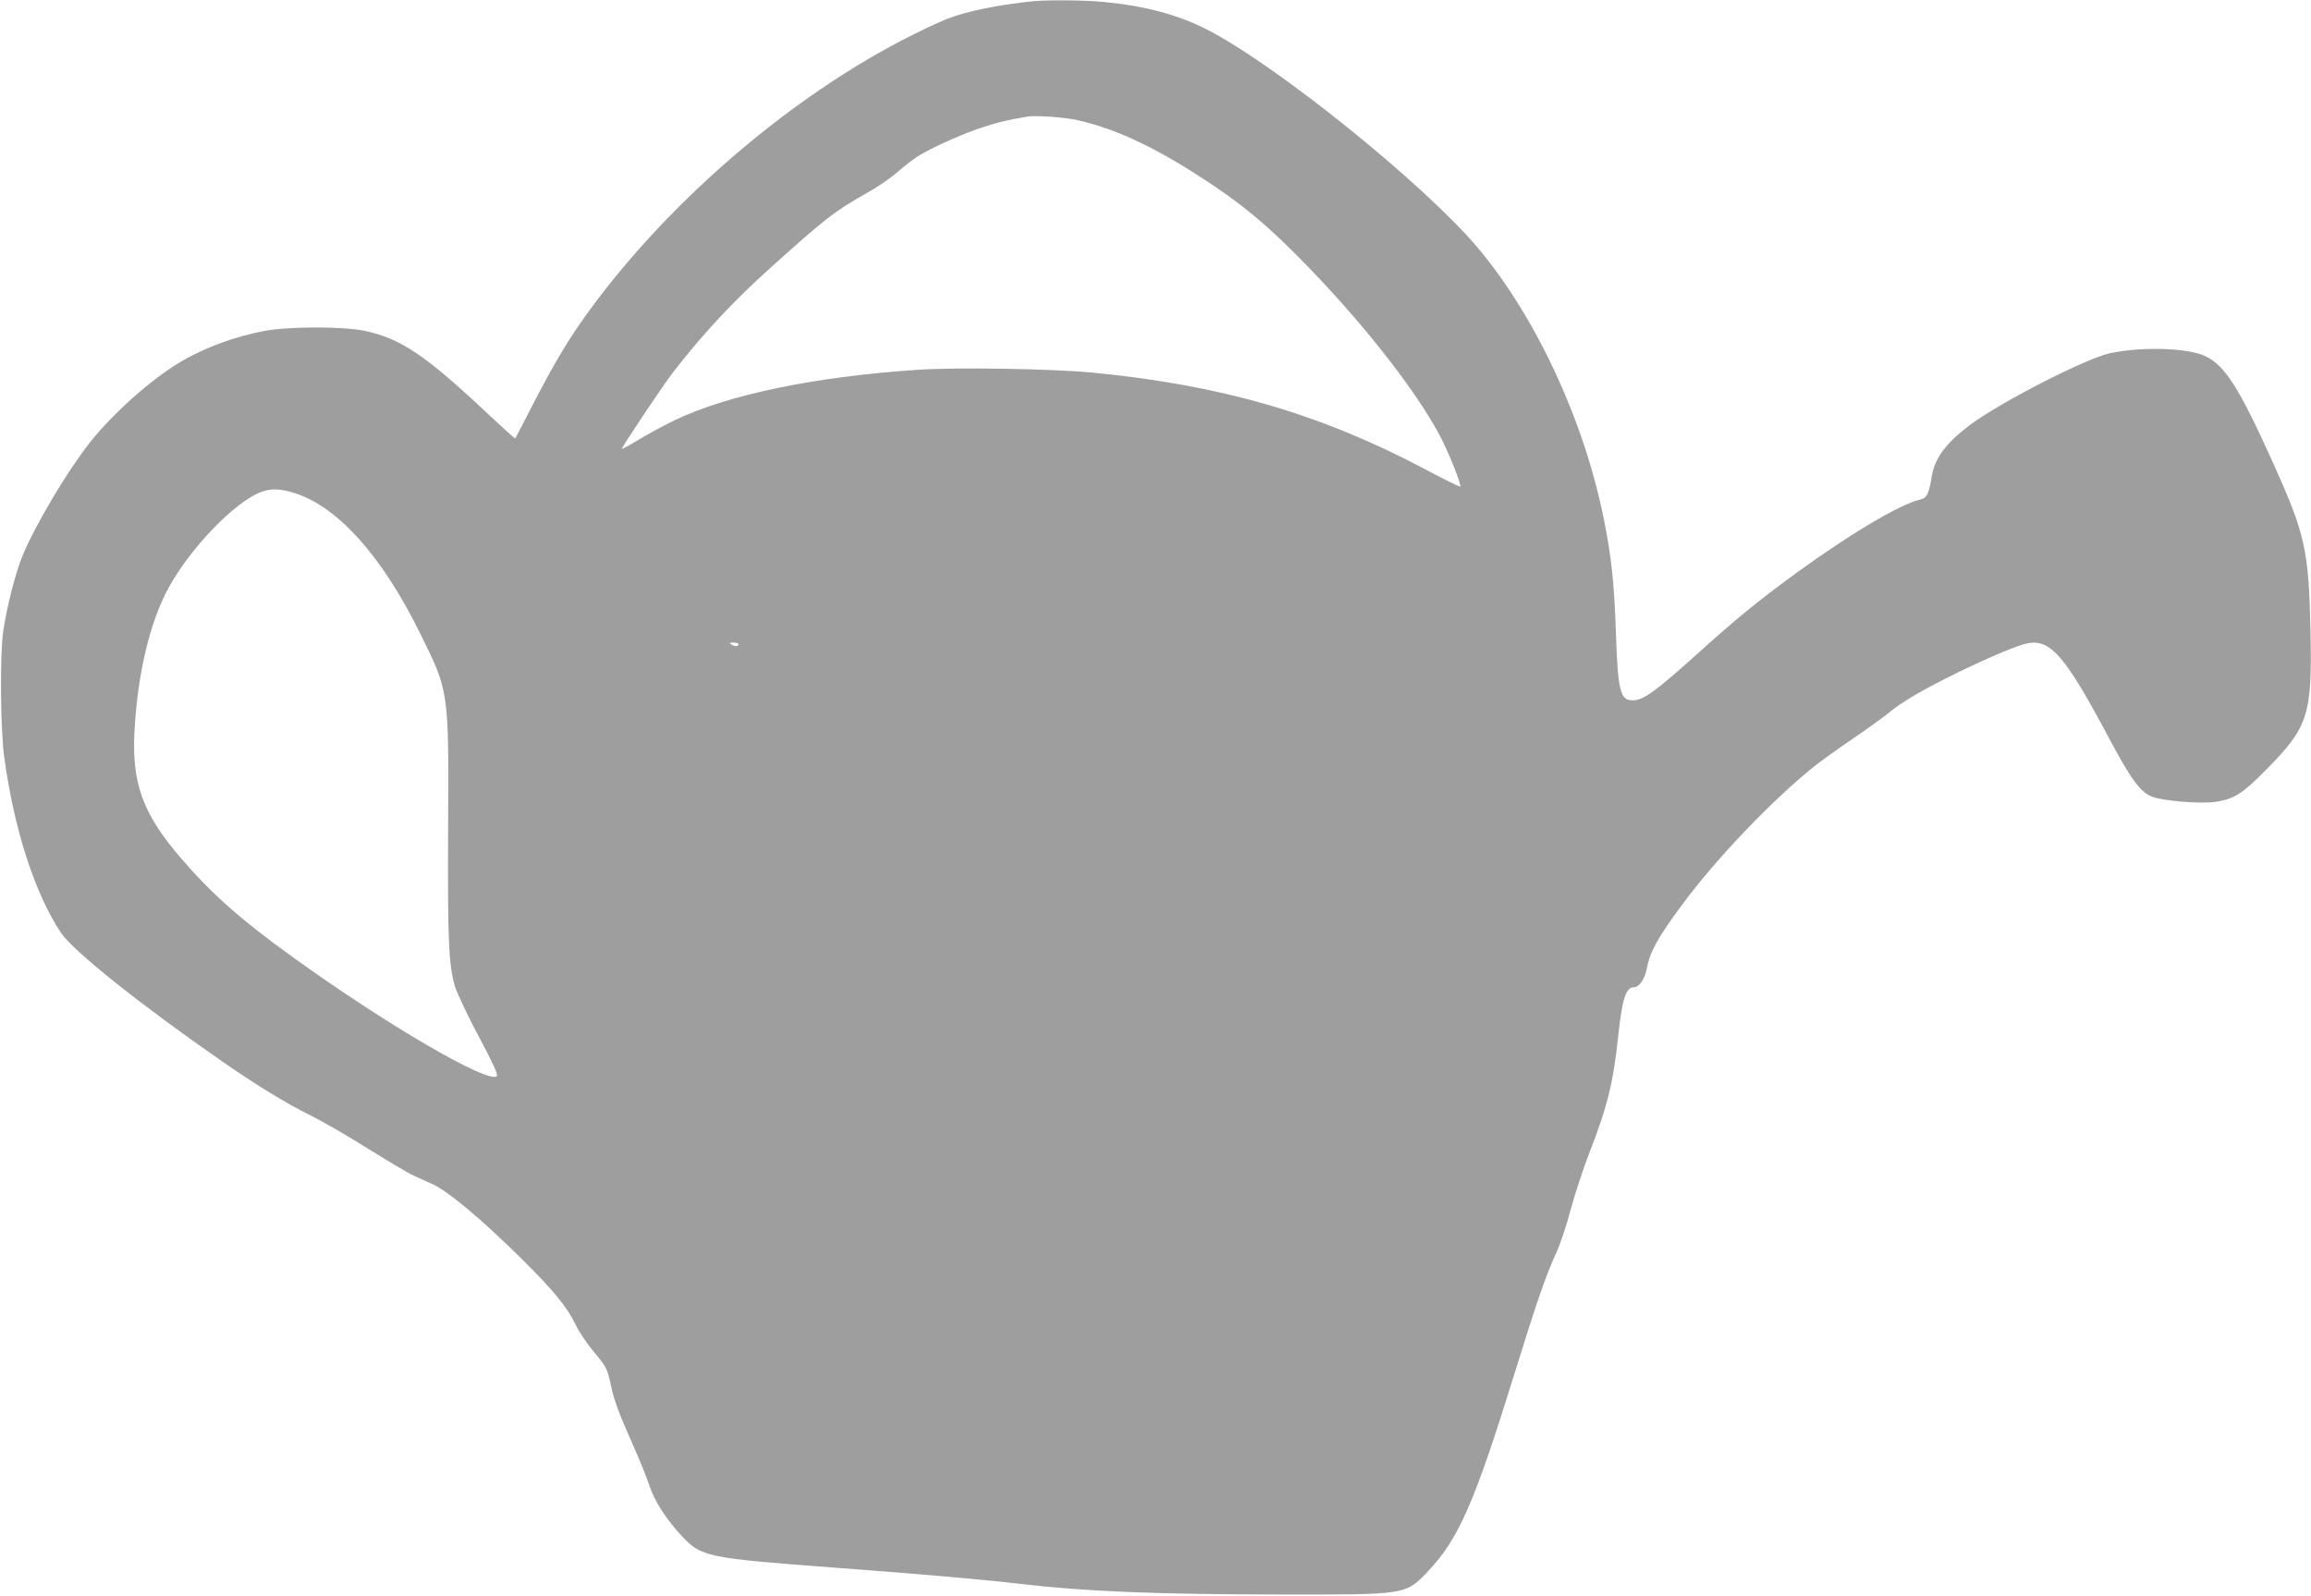 <?xml version="1.0" standalone="no"?>
<!DOCTYPE svg PUBLIC "-//W3C//DTD SVG 20010904//EN"
 "http://www.w3.org/TR/2001/REC-SVG-20010904/DTD/svg10.dtd">
<svg version="1.0" xmlns="http://www.w3.org/2000/svg"
 width="1280pt" height="884pt" viewBox="0 0 1280 884"
 preserveAspectRatio="xMidYMid meet">
<g transform="translate(0,884) scale(0.1,-0.1)"
fill="#9e9e9e" stroke="none">
<path d="M5730 8834 c-193 -19 -377 -56 -488 -100 -37 -15 -119 -53 -183 -85
-685 -341 -1394 -956 -1841 -1594 -87 -125 -163 -255 -266 -455 -52 -102 -97
-187 -98 -189 -2 -2 -65 55 -141 126 -354 334 -491 427 -693 470 -119 25 -416
25 -553 0 -167 -31 -337 -94 -472 -175 -159 -95 -369 -282 -496 -442 -126
-160 -300 -451 -374 -628 -38 -92 -86 -279 -107 -417 -19 -133 -16 -546 6
-705 55 -397 168 -748 313 -967 67 -101 442 -400 890 -711 196 -136 353 -232
493 -302 69 -34 214 -118 323 -187 110 -68 222 -135 250 -147 29 -13 72 -33
97 -44 88 -38 272 -192 498 -415 175 -173 253 -268 299 -364 19 -40 64 -107
100 -150 71 -84 78 -97 98 -194 17 -80 43 -150 125 -334 34 -76 72 -172 86
-213 28 -88 95 -191 182 -284 108 -114 139 -120 842 -173 494 -37 817 -65
1030 -90 358 -42 745 -58 1440 -59 699 -1 694 -2 816 125 173 183 258 374 484
1104 122 394 173 541 230 665 22 47 58 155 80 240 23 85 69 225 102 310 102
262 134 392 162 660 21 195 42 260 84 260 30 0 61 43 72 99 18 97 58 171 195
356 190 258 501 583 736 771 36 29 133 98 215 154 82 56 171 120 198 143 71
59 188 127 381 222 186 90 337 153 390 162 125 20 206 -75 446 -526 122 -229
173 -299 239 -325 61 -24 275 -41 355 -28 101 17 146 45 274 175 239 242 258
303 248 782 -10 438 -29 525 -206 918 -189 420 -270 547 -381 596 -100 44
-344 51 -520 15 -134 -28 -622 -278 -785 -403 -131 -100 -190 -182 -206 -283
-14 -89 -27 -117 -58 -124 -119 -26 -416 -204 -751 -452 -167 -124 -284 -220
-465 -383 -261 -235 -322 -279 -383 -279 -68 0 -81 52 -92 375 -9 274 -25 420
-66 625 -109 548 -376 1122 -697 1505 -298 354 -1116 1014 -1503 1212 -159 81
-341 130 -568 152 -101 10 -302 12 -386 5z m240 -660 c224 -51 458 -164 755
-365 168 -113 294 -219 462 -388 335 -337 643 -724 786 -991 48 -89 123 -277
115 -286 -3 -2 -91 41 -196 97 -580 307 -1128 466 -1844 535 -224 21 -749 30
-968 15 -570 -38 -1049 -138 -1345 -280 -55 -26 -142 -74 -194 -105 -51 -31
-95 -55 -97 -53 -4 4 235 363 286 427 165 213 331 391 535 574 311 280 353
313 542 420 56 31 132 84 170 118 37 33 93 75 123 92 84 49 247 121 352 154
81 26 118 35 238 56 43 8 212 -4 280 -20z m-4361 -2059 c248 -66 503 -345 721
-790 157 -318 156 -313 152 -1071 -3 -633 3 -761 39 -882 12 -37 70 -161 131
-275 77 -145 108 -211 100 -219 -45 -45 -609 283 -1130 659 -287 206 -451 352
-621 550 -210 244 -272 414 -256 703 17 318 85 603 188 792 123 225 369 479
515 533 49 18 95 18 161 0z m2481 -845 c0 -13 -20 -13 -40 0 -12 8 -9 10 13
10 15 0 27 -4 27 -10z"/>
</g>
</svg>
